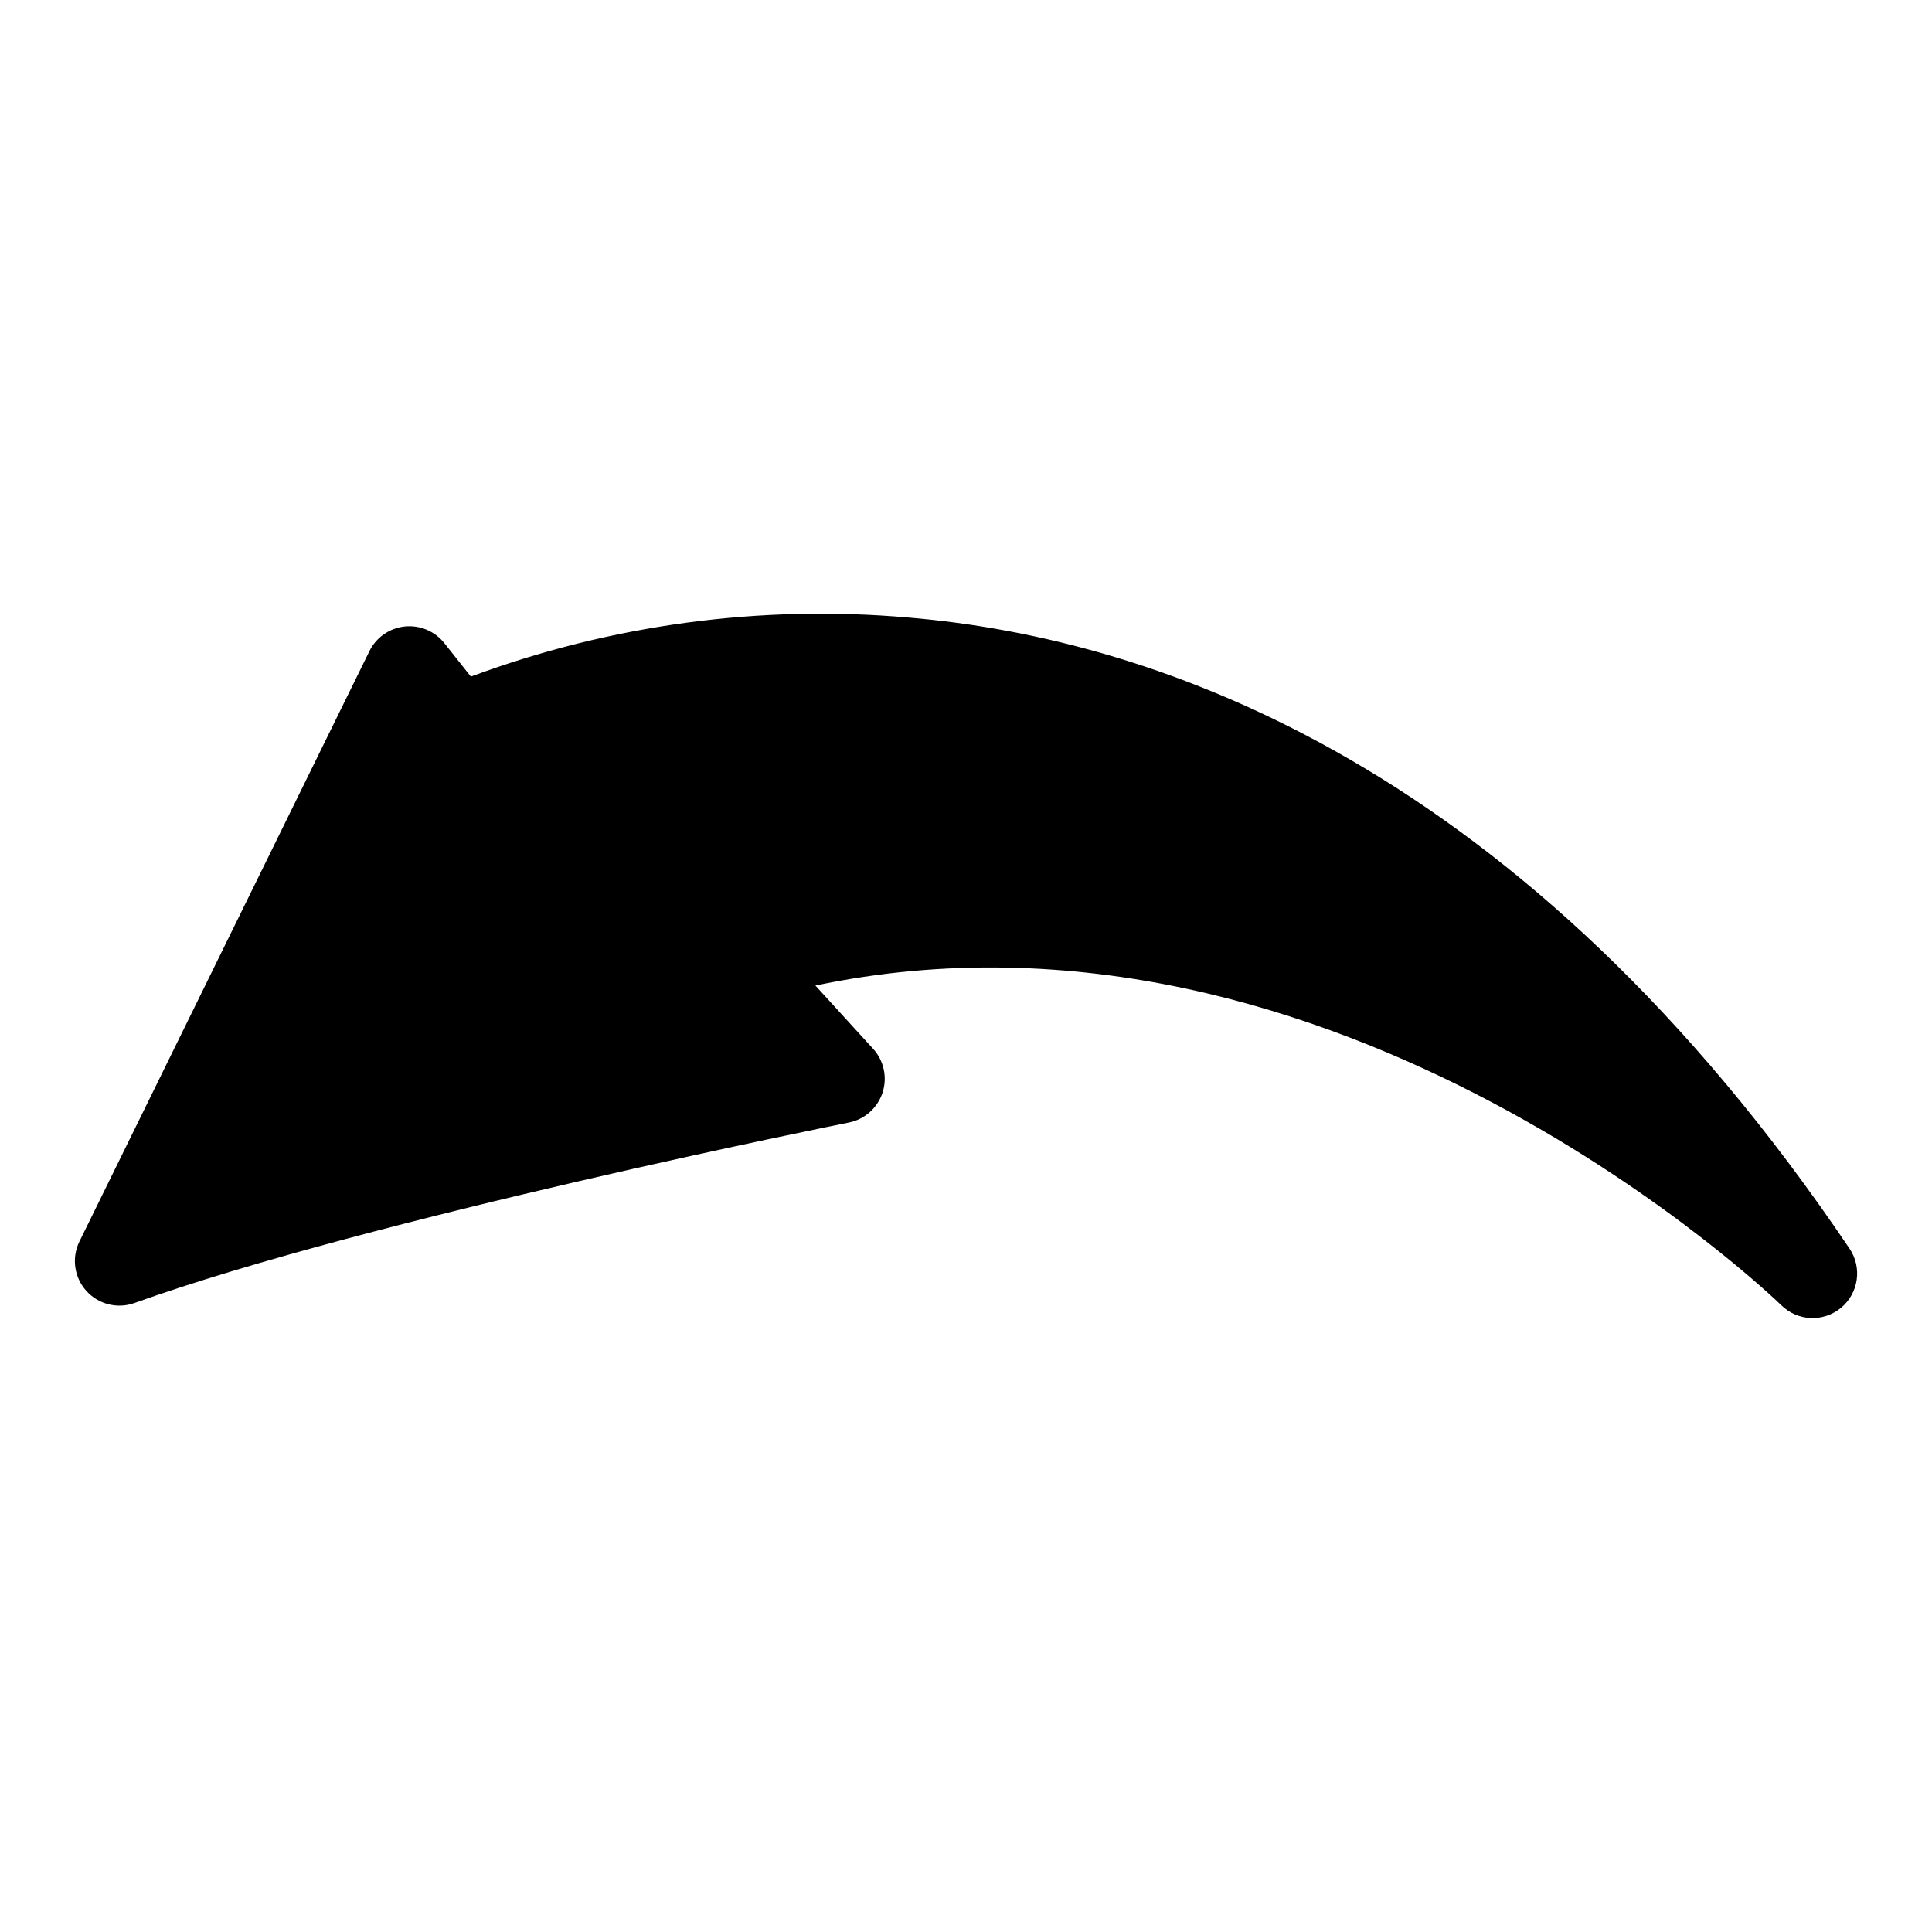 <?xml version="1.0" encoding="UTF-8"?>
<!-- Uploaded to: ICON Repo, www.svgrepo.com, Generator: ICON Repo Mixer Tools -->
<svg fill="#000000" width="800px" height="800px" version="1.1" viewBox="144 144 512 512" xmlns="http://www.w3.org/2000/svg">
 <path d="m631.89 490.58c-4.668 3.875-11.516 3.578-15.836-0.688-1.203-1.184-117.63-113.78-255.96-84.711l15.289 16.758c2.867 3.148 3.82 7.598 2.492 11.645-1.328 4.043-4.734 7.062-8.91 7.894-1.258 0.25-126.68 25.348-189.32 47.832-4.527 1.625-9.586 0.344-12.793-3.242-3.207-3.586-3.918-8.758-1.797-13.074l76.844-156.43c1.785-3.637 5.309-6.102 9.336-6.535 4.027-0.434 7.996 1.23 10.516 4.402l7.039 8.875h-0.004c37.066-13.781 76.738-19.125 116.13-15.637 66.012 5.602 162.84 39.16 249.23 167.22 3.394 5.031 2.422 11.816-2.25 15.691z"/>
</svg>